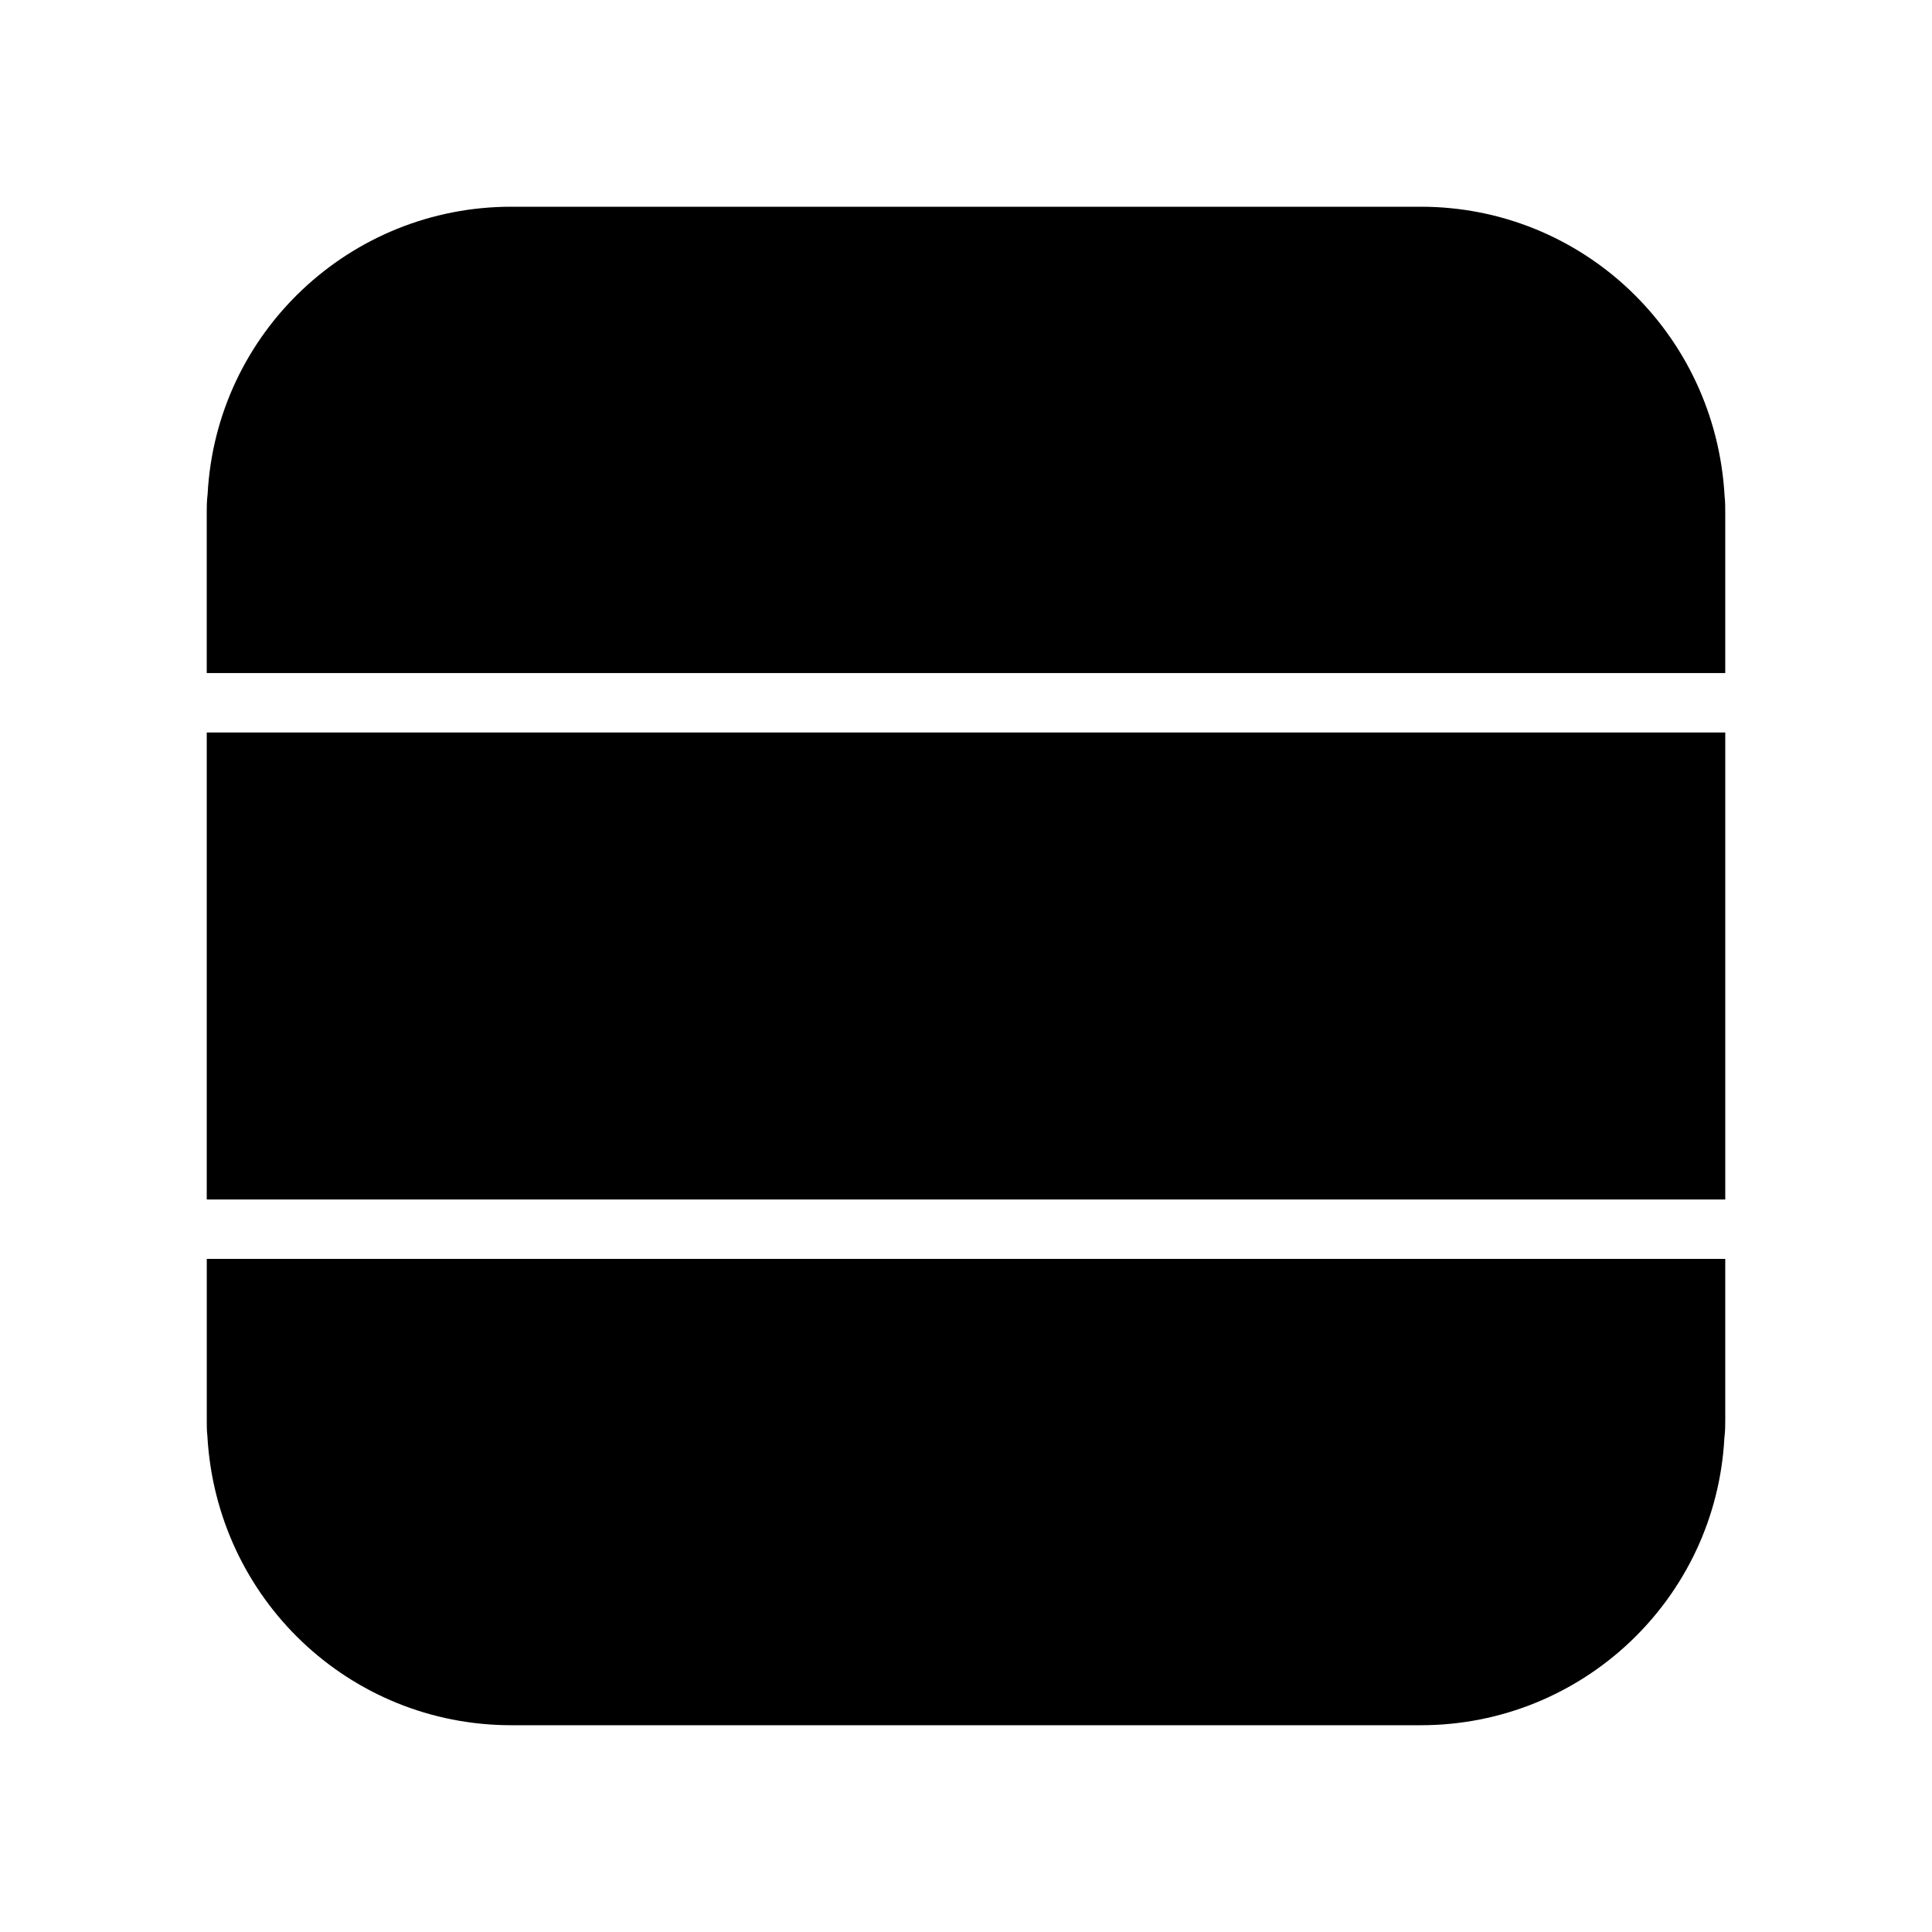 <?xml version="1.0" encoding="UTF-8"?>
<!-- Uploaded to: SVG Repo, www.svgrepo.com, Generator: SVG Repo Mixer Tools -->
<svg fill="#000000" width="800px" height="800px" version="1.1" viewBox="144 144 512 512" xmlns="http://www.w3.org/2000/svg">
 <g>
  <path d="m601.21 279.55v42.816h-402.42v-42.816c0-1.34 0-2.676 0.234-4.644 2.281-42.668 37.629-76.121 80.453-76.121h241.04c42.824 0 78.168 33.457 80.531 76.832 0.156 1.336 0.156 2.598 0.156 3.934z"/>
  <path d="m198.79 338.12h402.42v123.76h-402.42z"/>
  <path d="m601.21 477.62v42.895c0 1.348 0 2.519-0.234 4.566-2.281 42.668-37.629 76.121-80.453 76.121h-241.04c-42.824 0-78.168-33.457-80.531-76.754-0.156-1.34-0.156-2.59-0.156-3.938v-42.891z"/>
 </g>
</svg>